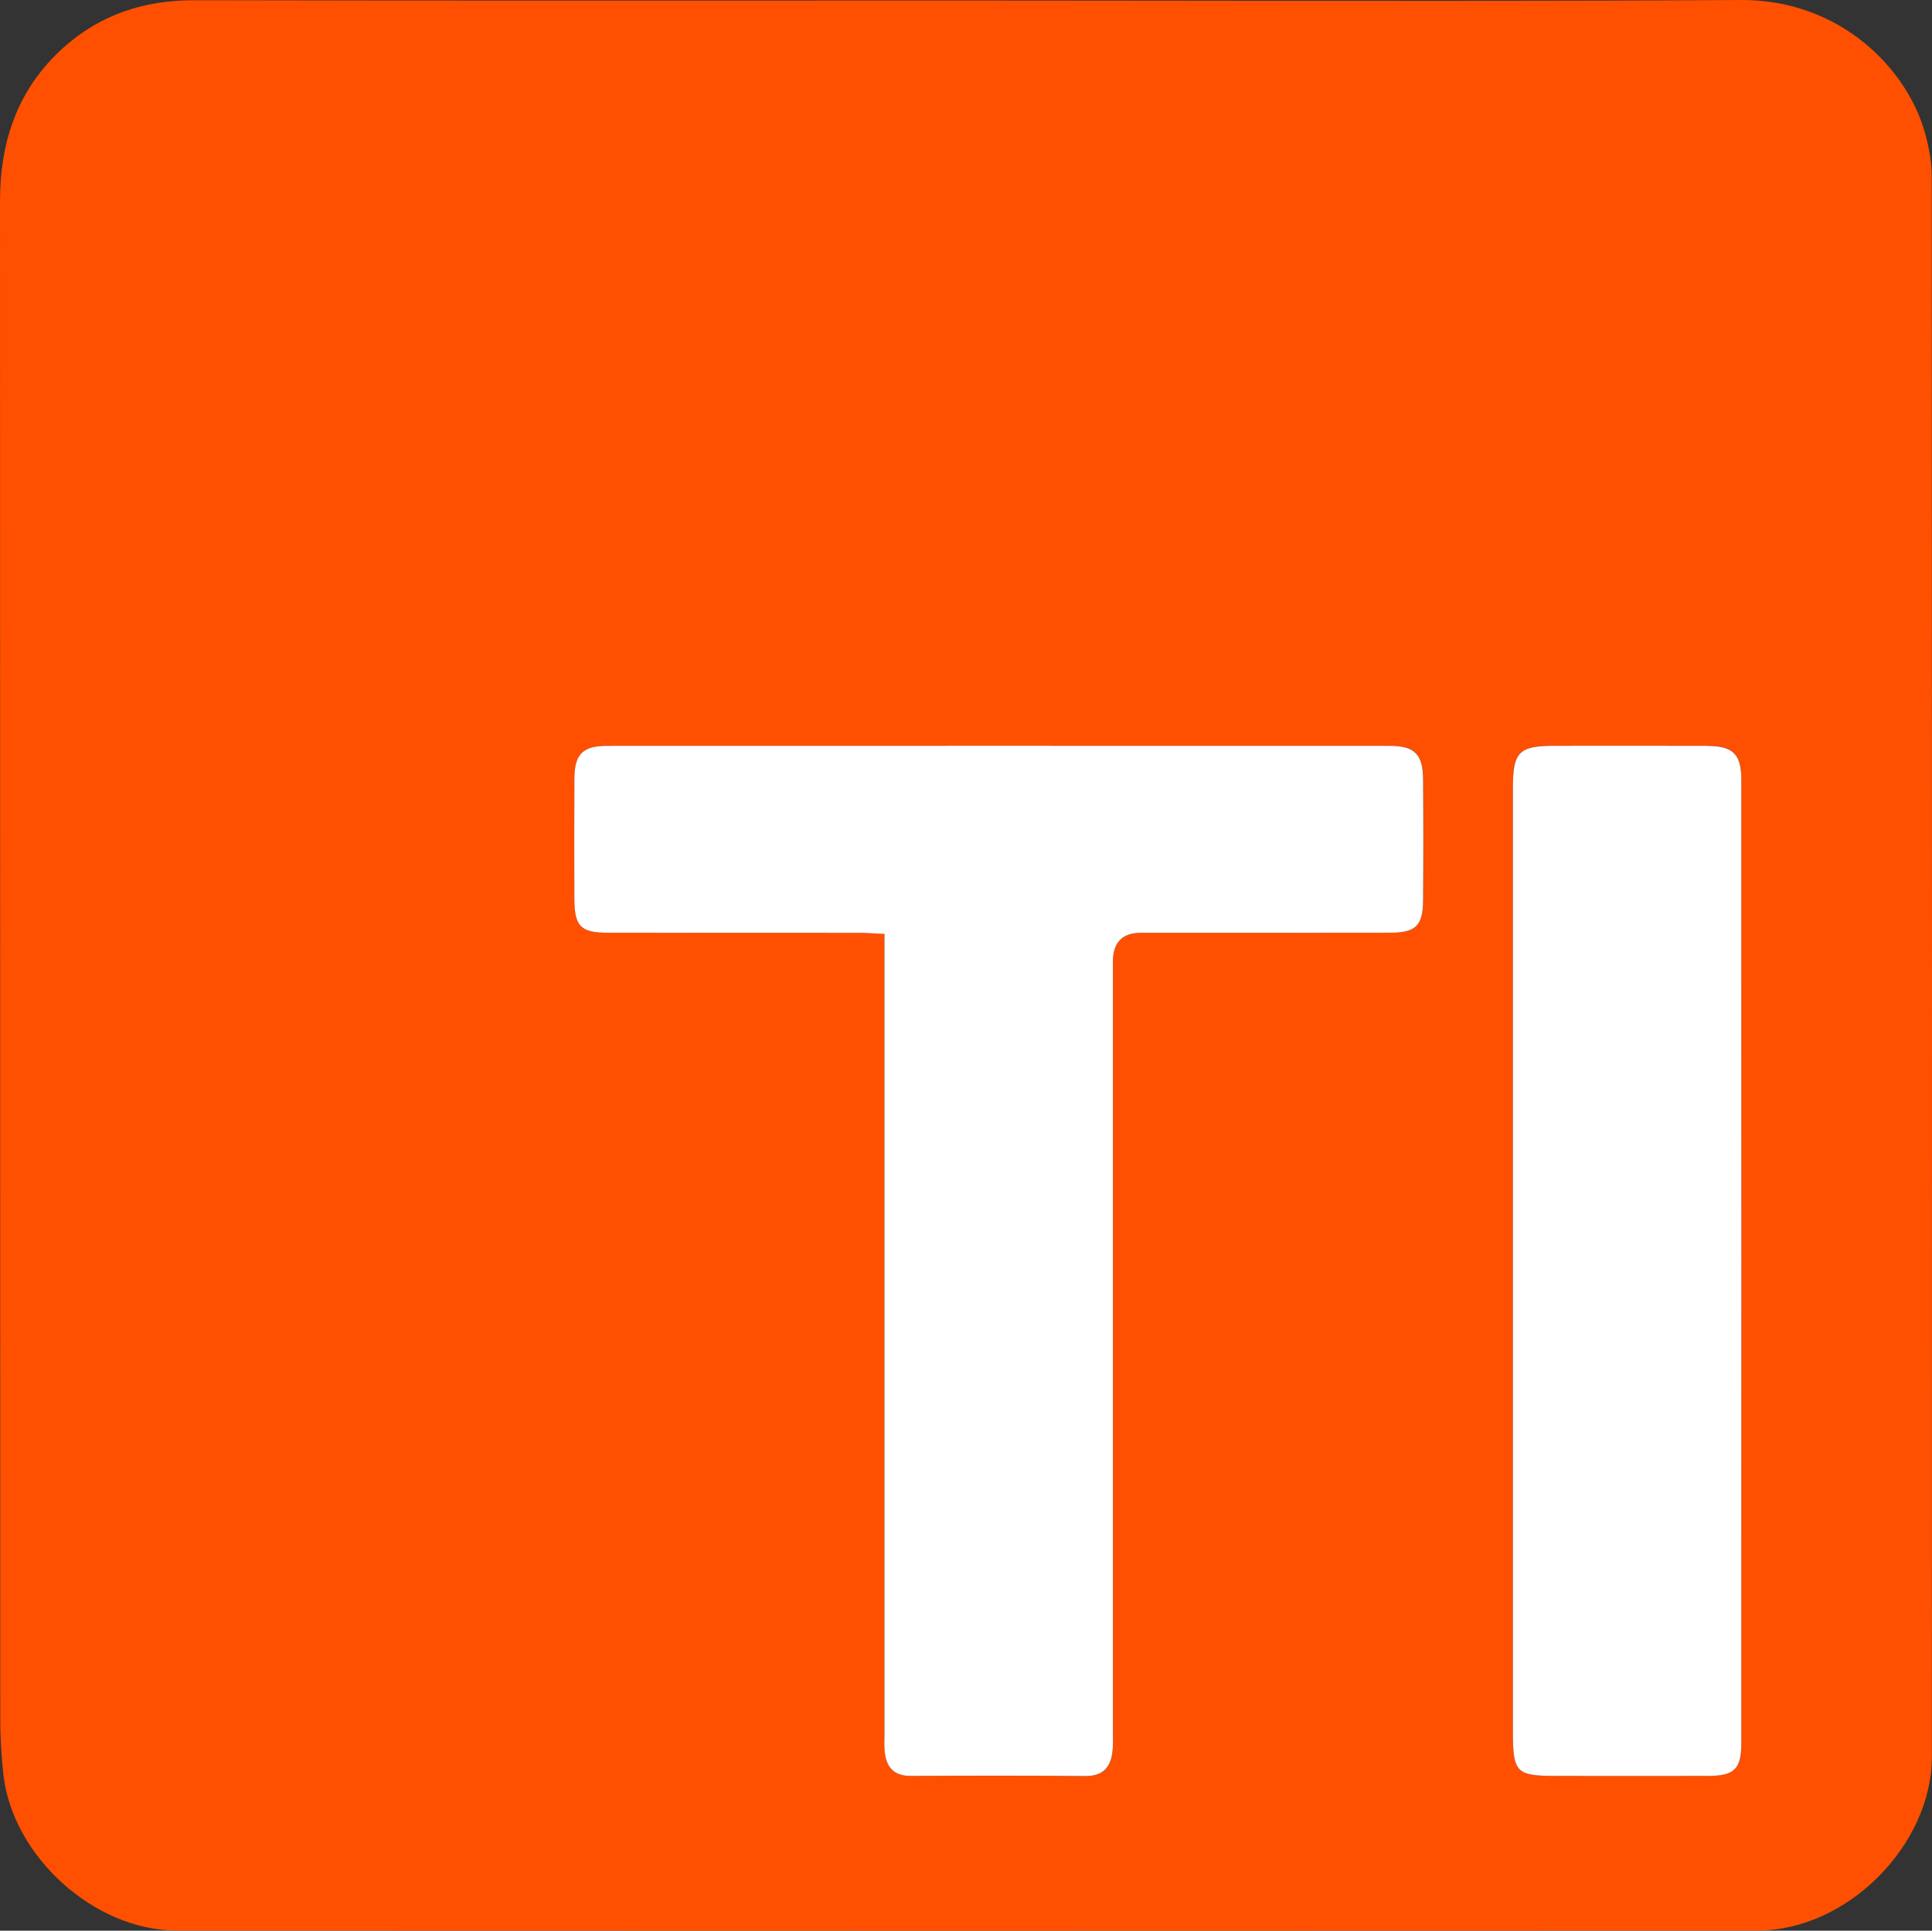 <?xml version="1.0" encoding="UTF-8"?>
<svg id="Layer_2" data-name="Layer 2" xmlns="http://www.w3.org/2000/svg" viewBox="0 0 491.41 491.13">
  <rect x="0" y="0" width="491.41" height="491.13" fill="#333333" stroke="none"/>
  <defs>
    <style>
      .cls-1 {
        fill: none;
      }

      .cls-2 {
        fill: #fff;
      }

      .cls-3 {
        fill: #ff5001;
      }
    </style>
  </defs>
  <g id="Layer_1-2" data-name="Layer 1">
    <g>
      <path class="cls-1" d="M384.81,200.45c0,40.06,0,80.12,0,120.18v28.92c0-9.64,0-19.28,0-28.92,0-40.06,0-80.12,0-120.18Z"/>
      <path class="cls-3" d="M489.79,34.43C485.48,17.87,468.34-.16,442.72,0c-49.14,.3-98.28,.23-147.43,.17-16.38-.02-32.76-.04-49.14-.04-32.76,0-65.52,.02-98.29,.02s-65.52-.02-98.29-.09c-12.73-.03-23.89,3.52-33.37,12C4.53,22.51,0,35.88,0,51.28,.06,180,.03,308.72,.07,437.44c0,4.64,.28,9.31,.79,13.93,2.31,20.85,23.1,39.71,44.08,39.72,134.04,.06,268.08,.06,402.12,0,22.71-.01,44.31-21.63,44.32-44.27,.05-134.04,.04-268.08-.04-402.12,0-3.43-.68-6.93-1.54-10.27Zm-127.81,194.65c-.05,6.41-1.89,8.17-8.42,8.19-21.12,.04-42.23,.01-63.35,.02q-7.12,0-7.13,7.36c0,65.17,0,130.35,0,195.52,0,1.83,.1,3.68-.12,5.48-.49,3.99-2.48,6.18-6.89,6.14-14.8-.13-29.59-.1-44.39-.03-4.41,.02-6.32-2.32-6.66-6.36-.13-1.49-.04-2.99-.04-4.49,0-65.51,0-131.01,0-196.52v-6.8c-2.42-.12-4.37-.29-6.32-.29-21.28-.02-42.56,0-63.84-.02-7.19-.01-8.7-1.58-8.72-8.82-.02-10.14-.04-20.28,.01-30.43,.03-6.23,2.12-8.3,8.45-8.3,66.34-.02,132.68-.02,199.02,0,6.21,0,8.36,2.14,8.41,8.43,.09,10.31,.08,20.62,0,30.92Zm72.35,222.66c-12.8,.02-25.6,0-38.4,0-10.36,0-11.12-.79-11.12-11.44,0-30.25,0-60.5,0-90.76v-28.92c0-40.06,0-80.12,0-120.18,0-9.21,1.53-10.74,10.62-10.74,12.97,0,25.93-.03,38.9,.01,6.51,.02,8.58,2.1,8.58,8.71,.02,81.61,.02,163.23,0,244.84,0,6.77-1.75,8.44-8.58,8.46Z"/>
      <path class="cls-2" d="M353.57,189.73c-66.34-.02-132.68-.02-199.02,0-6.33,0-8.41,2.07-8.45,8.3-.06,10.14-.03,20.28-.01,30.43,.02,7.24,1.53,8.81,8.72,8.82,21.28,.03,42.56,0,63.84,.02,1.95,0,3.9,.18,6.32,.29v6.8c0,65.51,0,131.01,0,196.52,0,1.5-.09,3,.04,4.49,.35,4.04,2.25,6.38,6.66,6.36,14.8-.07,29.6-.1,44.39,.03,4.41,.04,6.4-2.15,6.89-6.14,.22-1.8,.12-3.65,.12-5.48,0-65.17,0-130.35,0-195.52q0-7.36,7.13-7.36c21.12,0,42.23,.02,63.35-.02,6.53-.01,8.37-1.78,8.42-8.19,.08-10.31,.08-20.62,0-30.92-.05-6.29-2.2-8.42-8.41-8.43Z"/>
      <path class="cls-2" d="M434.33,189.73c-12.97-.04-25.93-.02-38.9-.01-9.09,0-10.62,1.53-10.62,10.74,0,40.06,0,80.12,0,120.18,0,9.64,0,19.28,0,28.92,0,30.25,0,60.5,0,90.76,0,10.65,.77,11.44,11.12,11.44,12.8,0,25.6,.02,38.4,0,6.83-.01,8.58-1.69,8.58-8.46,.02-81.61,.02-163.23,0-244.84,0-6.62-2.07-8.69-8.58-8.71Z"/>
    </g>
  </g>
</svg>